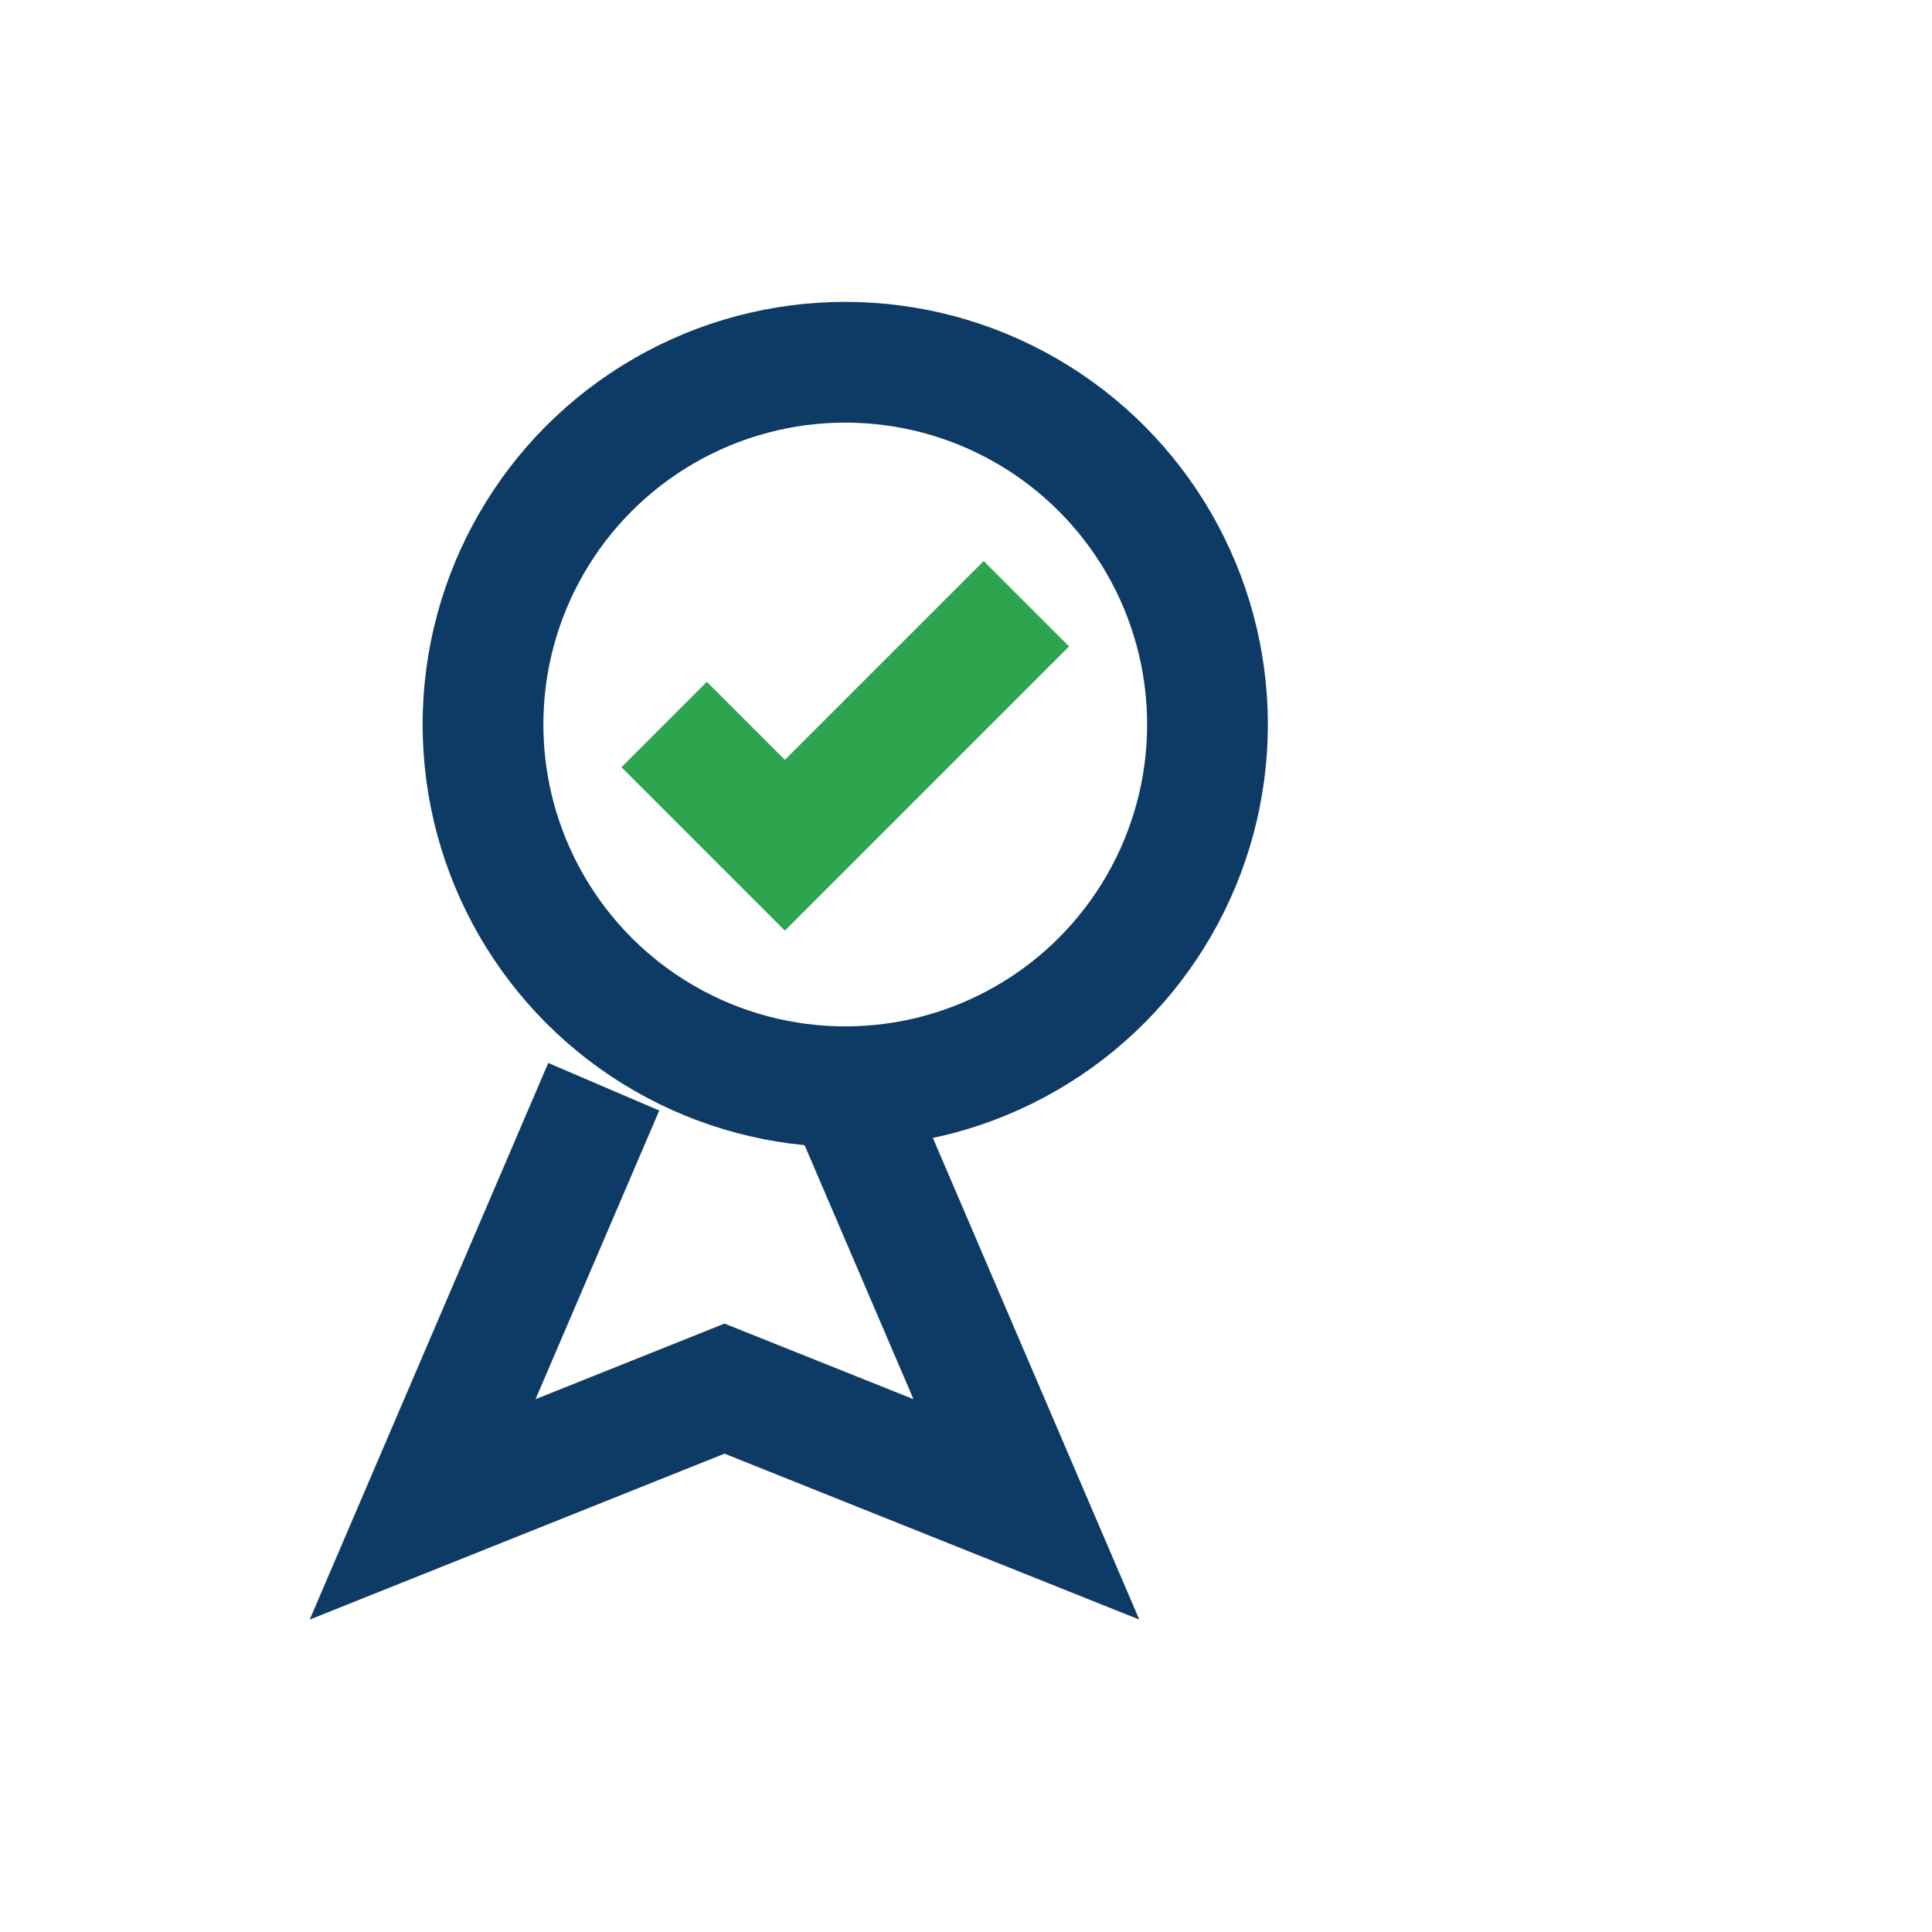<?xml version="1.0" encoding="UTF-8"?>
<svg xmlns="http://www.w3.org/2000/svg" width="32" height="32" viewBox="0 0 32 32" fill="none" stroke="#0D3B66" stroke-width="2"><circle cx="14" cy="12" r="6"/><path d="M10 18l-3 7 5-2 5 2-3-7"/><path stroke="#2DA44E" d="M11 12l2 2 4-4"/></svg>